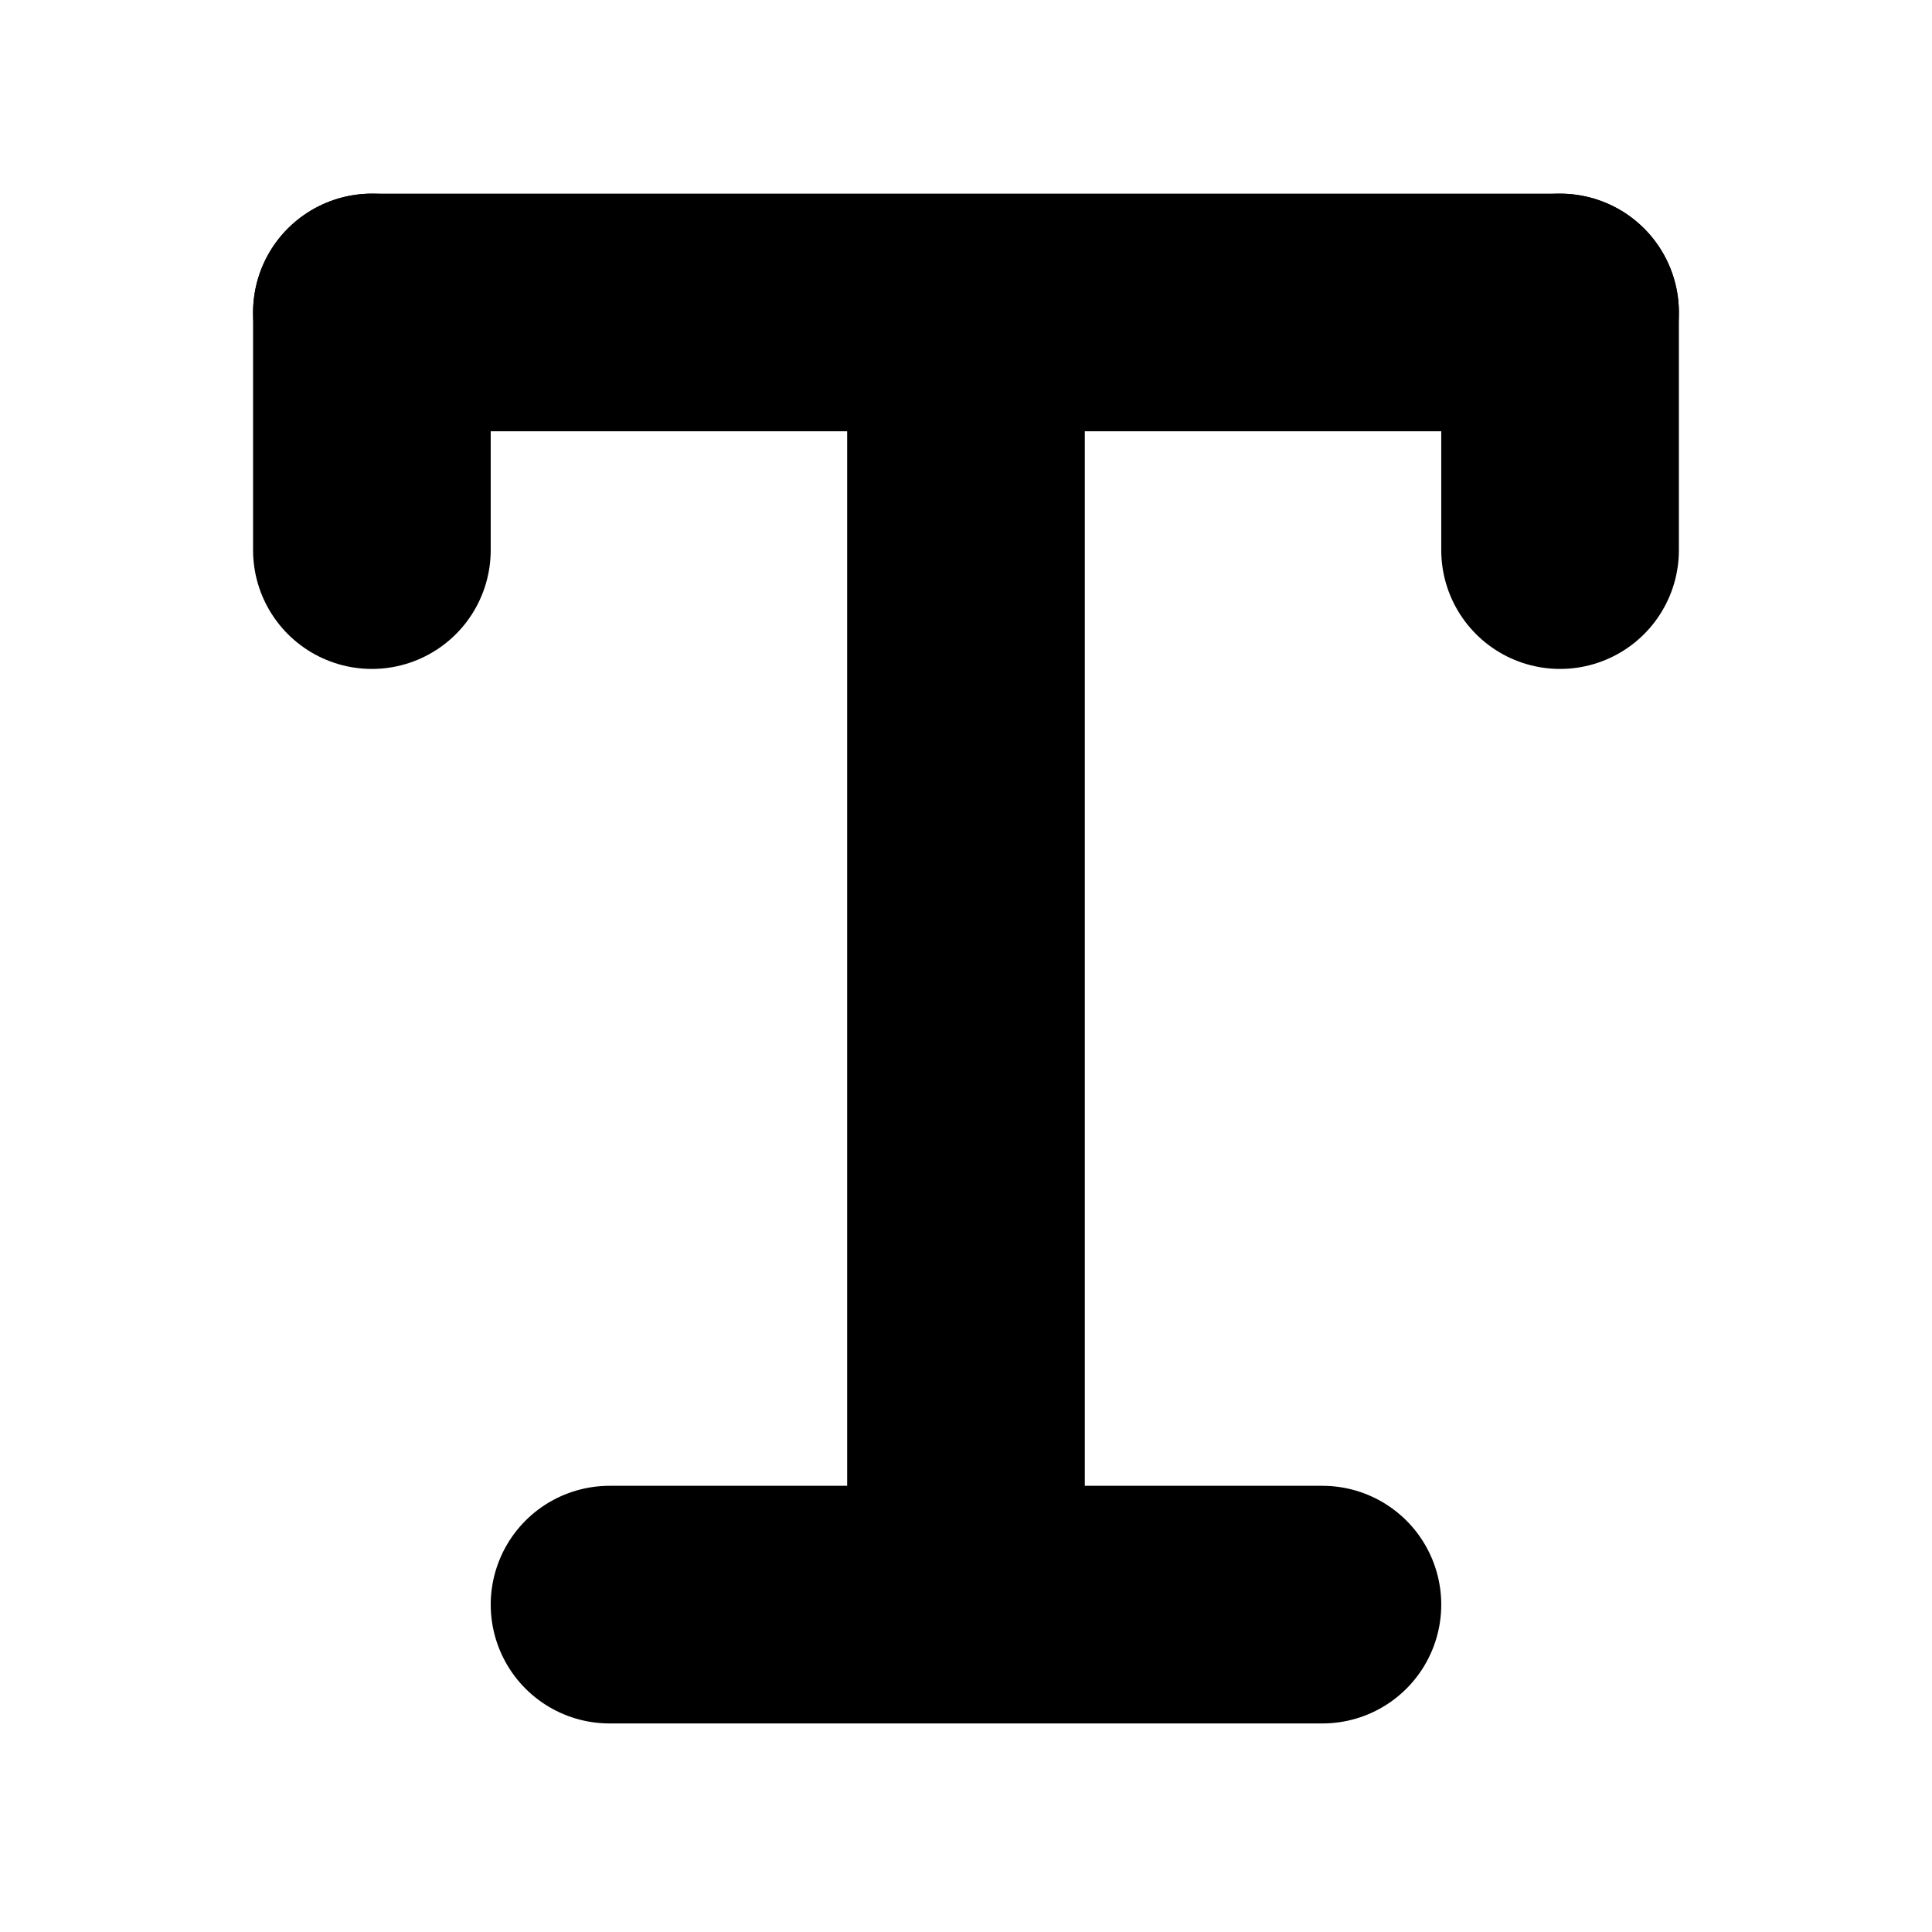 <?xml version="1.0" encoding="UTF-8"?>
<!-- Uploaded to: SVG Repo, www.svgrepo.com, Generator: SVG Repo Mixer Tools -->
<svg width="800px" height="800px" version="1.1" viewBox="144 144 512 512" xmlns="http://www.w3.org/2000/svg">
 <g fill="none" stroke="#000000" stroke-linecap="round" stroke-linejoin="round" stroke-width="16">
  <path transform="matrix(3.936 0 0 3.936 148.09 148.09)" d="m104 20h-79.999"/>
  <path transform="matrix(3.936 0 0 3.936 148.09 148.09)" d="m88 107h-47.999"/>
  <path transform="matrix(3.936 0 0 3.936 148.09 148.09)" d="m64 105v-84"/>
  <path transform="matrix(3.936 0 0 3.936 148.09 148.09)" d="m24 20v16"/>
  <path transform="matrix(3.936 0 0 3.936 148.09 148.09)" d="m104 20v16"/>
 </g>
</svg>